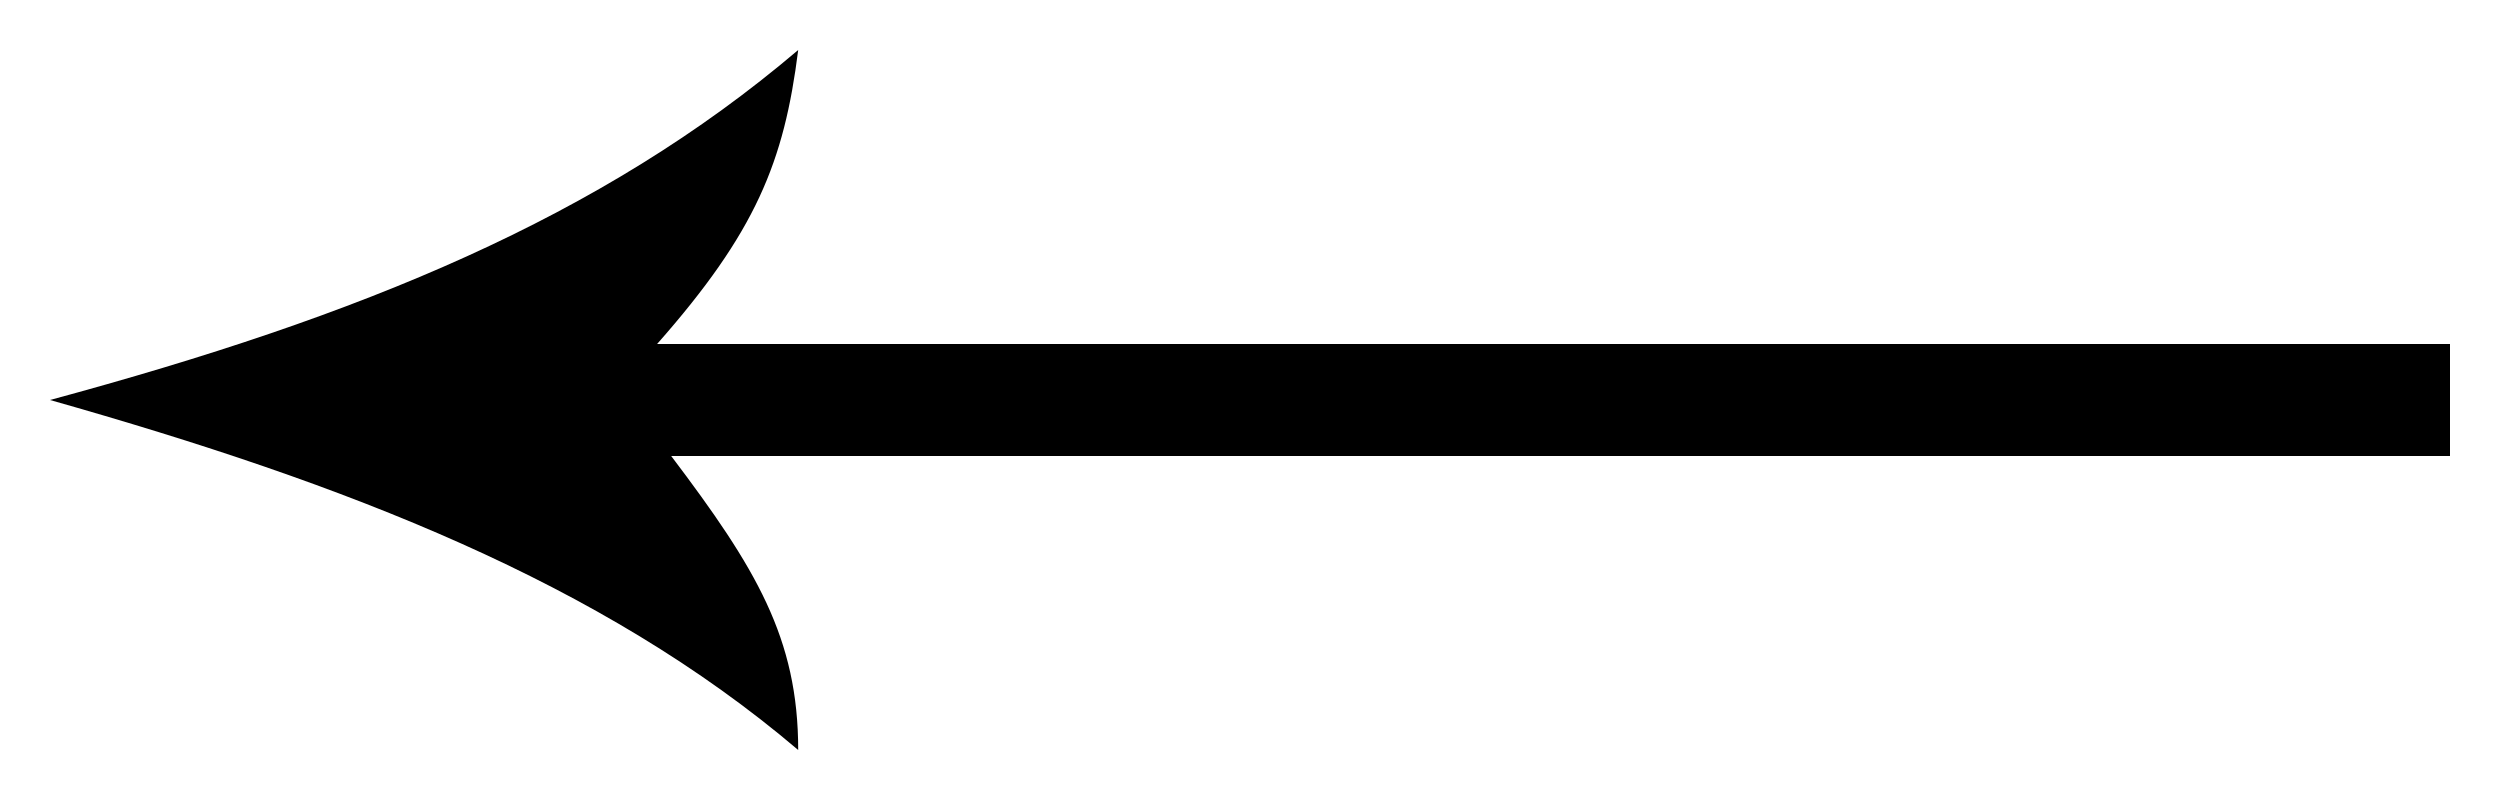 <?xml version="1.0" encoding="UTF-8"?>
<svg width="25px" height="8px" viewBox="0 0 25 8" version="1.1" xmlns="http://www.w3.org/2000/svg" xmlns:xlink="http://www.w3.org/1999/xlink">
    <!-- Generator: Sketch 52.3 (67297) - http://www.bohemiancoding.com/sketch -->
    <title>arrow_left</title>
    <desc>Created with Sketch.</desc>
    <g id="Index" stroke="none" stroke-width="1" fill="none" fill-rule="evenodd">
        <g id="01_Page_accueil" transform="translate(-1377, -3571)" fill="#000000">
            <g id="Group-6" transform="translate(1195, 3384)">
                <path d="M195.06,179 L195.06,196.788 C196.18,195.941 196.88,195.518 198,195.518 C196.32,197.494 195.34,200.035 194.5,203 C193.66,199.894 192.68,197.494 191,195.518 C192.12,195.659 192.82,195.941 193.94,196.929 L193.94,179 L195.06,179 Z" id="arrow_left" transform="translate(194.5, 191) rotate(90) translate(-194.5, -191) "></path>
            </g>
        </g>
    </g>
</svg>